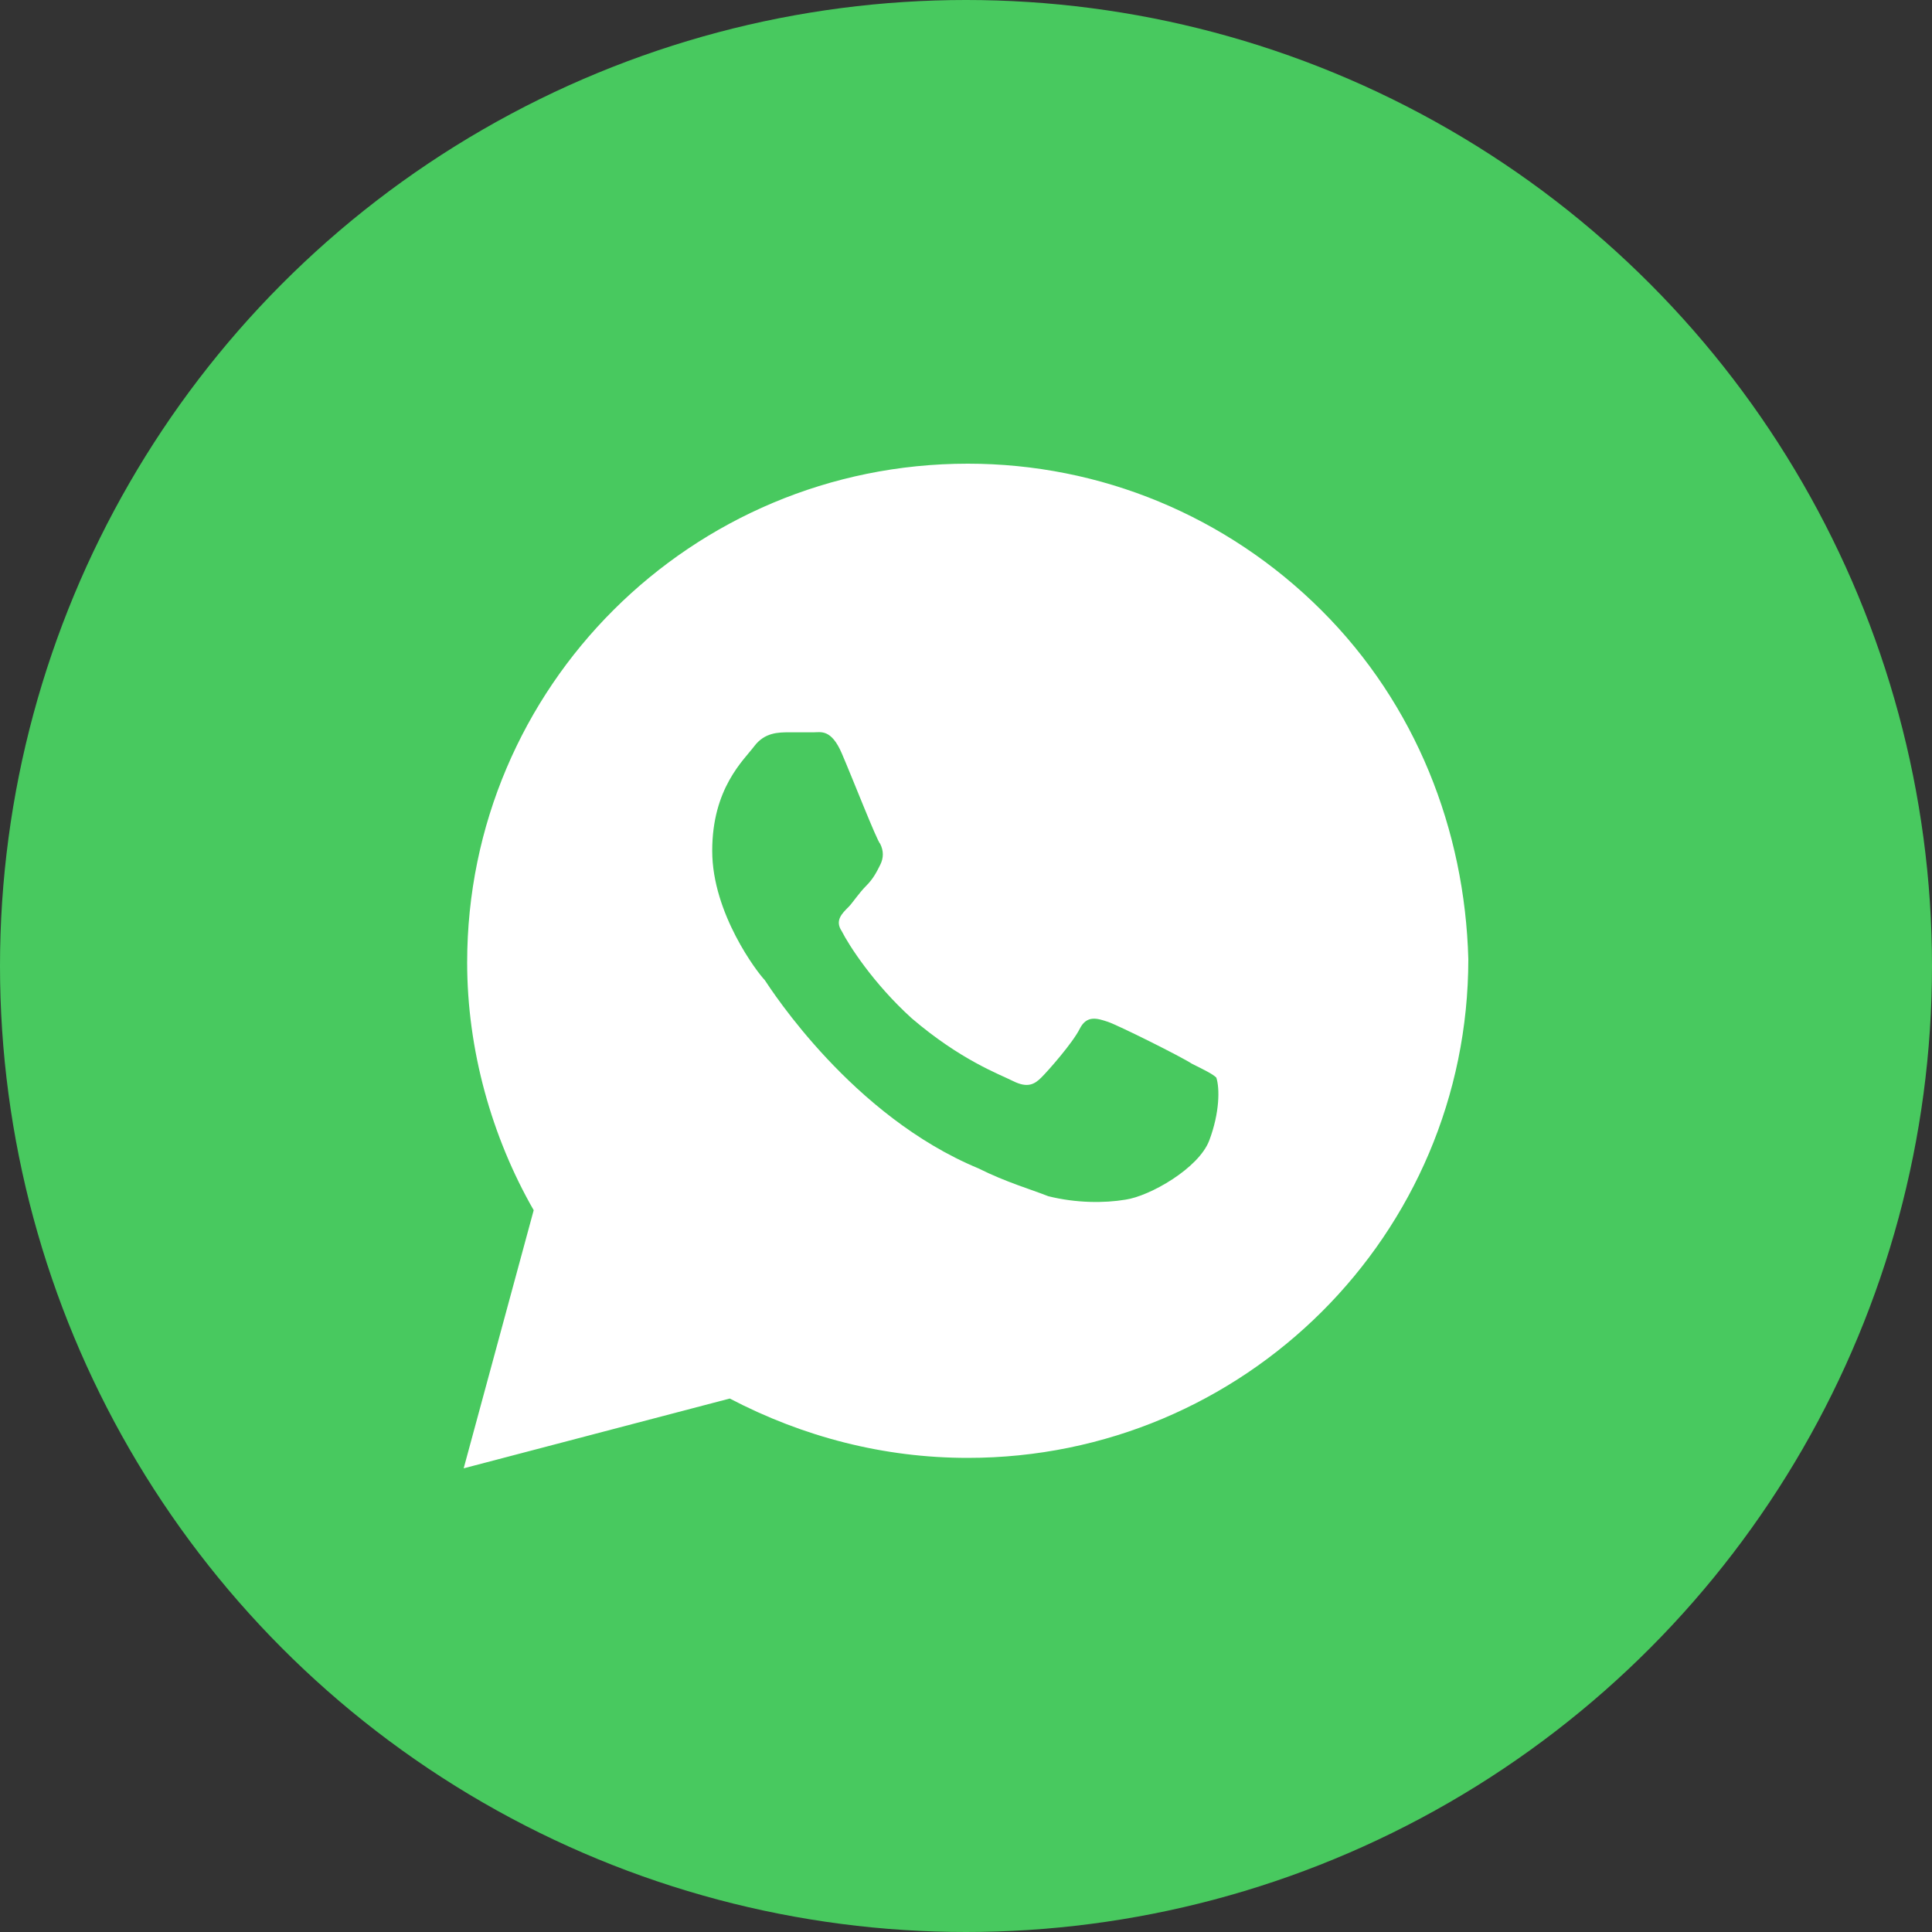 <svg width="25" height="25" viewBox="0 0 25 25" fill="none" xmlns="http://www.w3.org/2000/svg">
<rect x="0" y="0" width="25" height="25" fill="#333333" stroke="none"/>
<circle cx="12.5" cy="12.5" r="12.5" fill="#48C95F"/>
<path d="M17.098 7.896C15.875 6.677 14.244 6 12.523 6C8.944 6 6.045 8.889 6.045 12.455C6.045 13.583 6.362 14.712 6.906 15.66L6 19L9.443 18.097C10.394 18.594 11.435 18.865 12.523 18.865C16.101 18.865 19 15.976 19 12.41C18.955 10.74 18.321 9.115 17.098 7.896ZM15.648 14.757C15.512 15.118 14.878 15.479 14.561 15.524C14.289 15.569 13.927 15.569 13.565 15.479C13.338 15.389 13.021 15.299 12.659 15.118C11.028 14.441 9.986 12.816 9.895 12.681C9.805 12.59 9.216 11.823 9.216 11.01C9.216 10.198 9.624 9.837 9.76 9.656C9.895 9.476 10.077 9.476 10.213 9.476C10.303 9.476 10.439 9.476 10.53 9.476C10.62 9.476 10.756 9.431 10.892 9.747C11.028 10.062 11.345 10.875 11.39 10.92C11.435 11.01 11.435 11.101 11.39 11.191C11.345 11.281 11.3 11.371 11.209 11.462C11.118 11.552 11.028 11.688 10.983 11.733C10.892 11.823 10.801 11.913 10.892 12.049C10.983 12.229 11.3 12.726 11.798 13.177C12.432 13.719 12.93 13.899 13.111 13.99C13.293 14.08 13.383 14.035 13.474 13.944C13.565 13.854 13.882 13.493 13.972 13.312C14.063 13.132 14.199 13.177 14.335 13.222C14.47 13.267 15.286 13.674 15.422 13.764C15.603 13.854 15.693 13.899 15.739 13.944C15.784 14.08 15.784 14.396 15.648 14.757Z" fill="white"/>
</svg>

